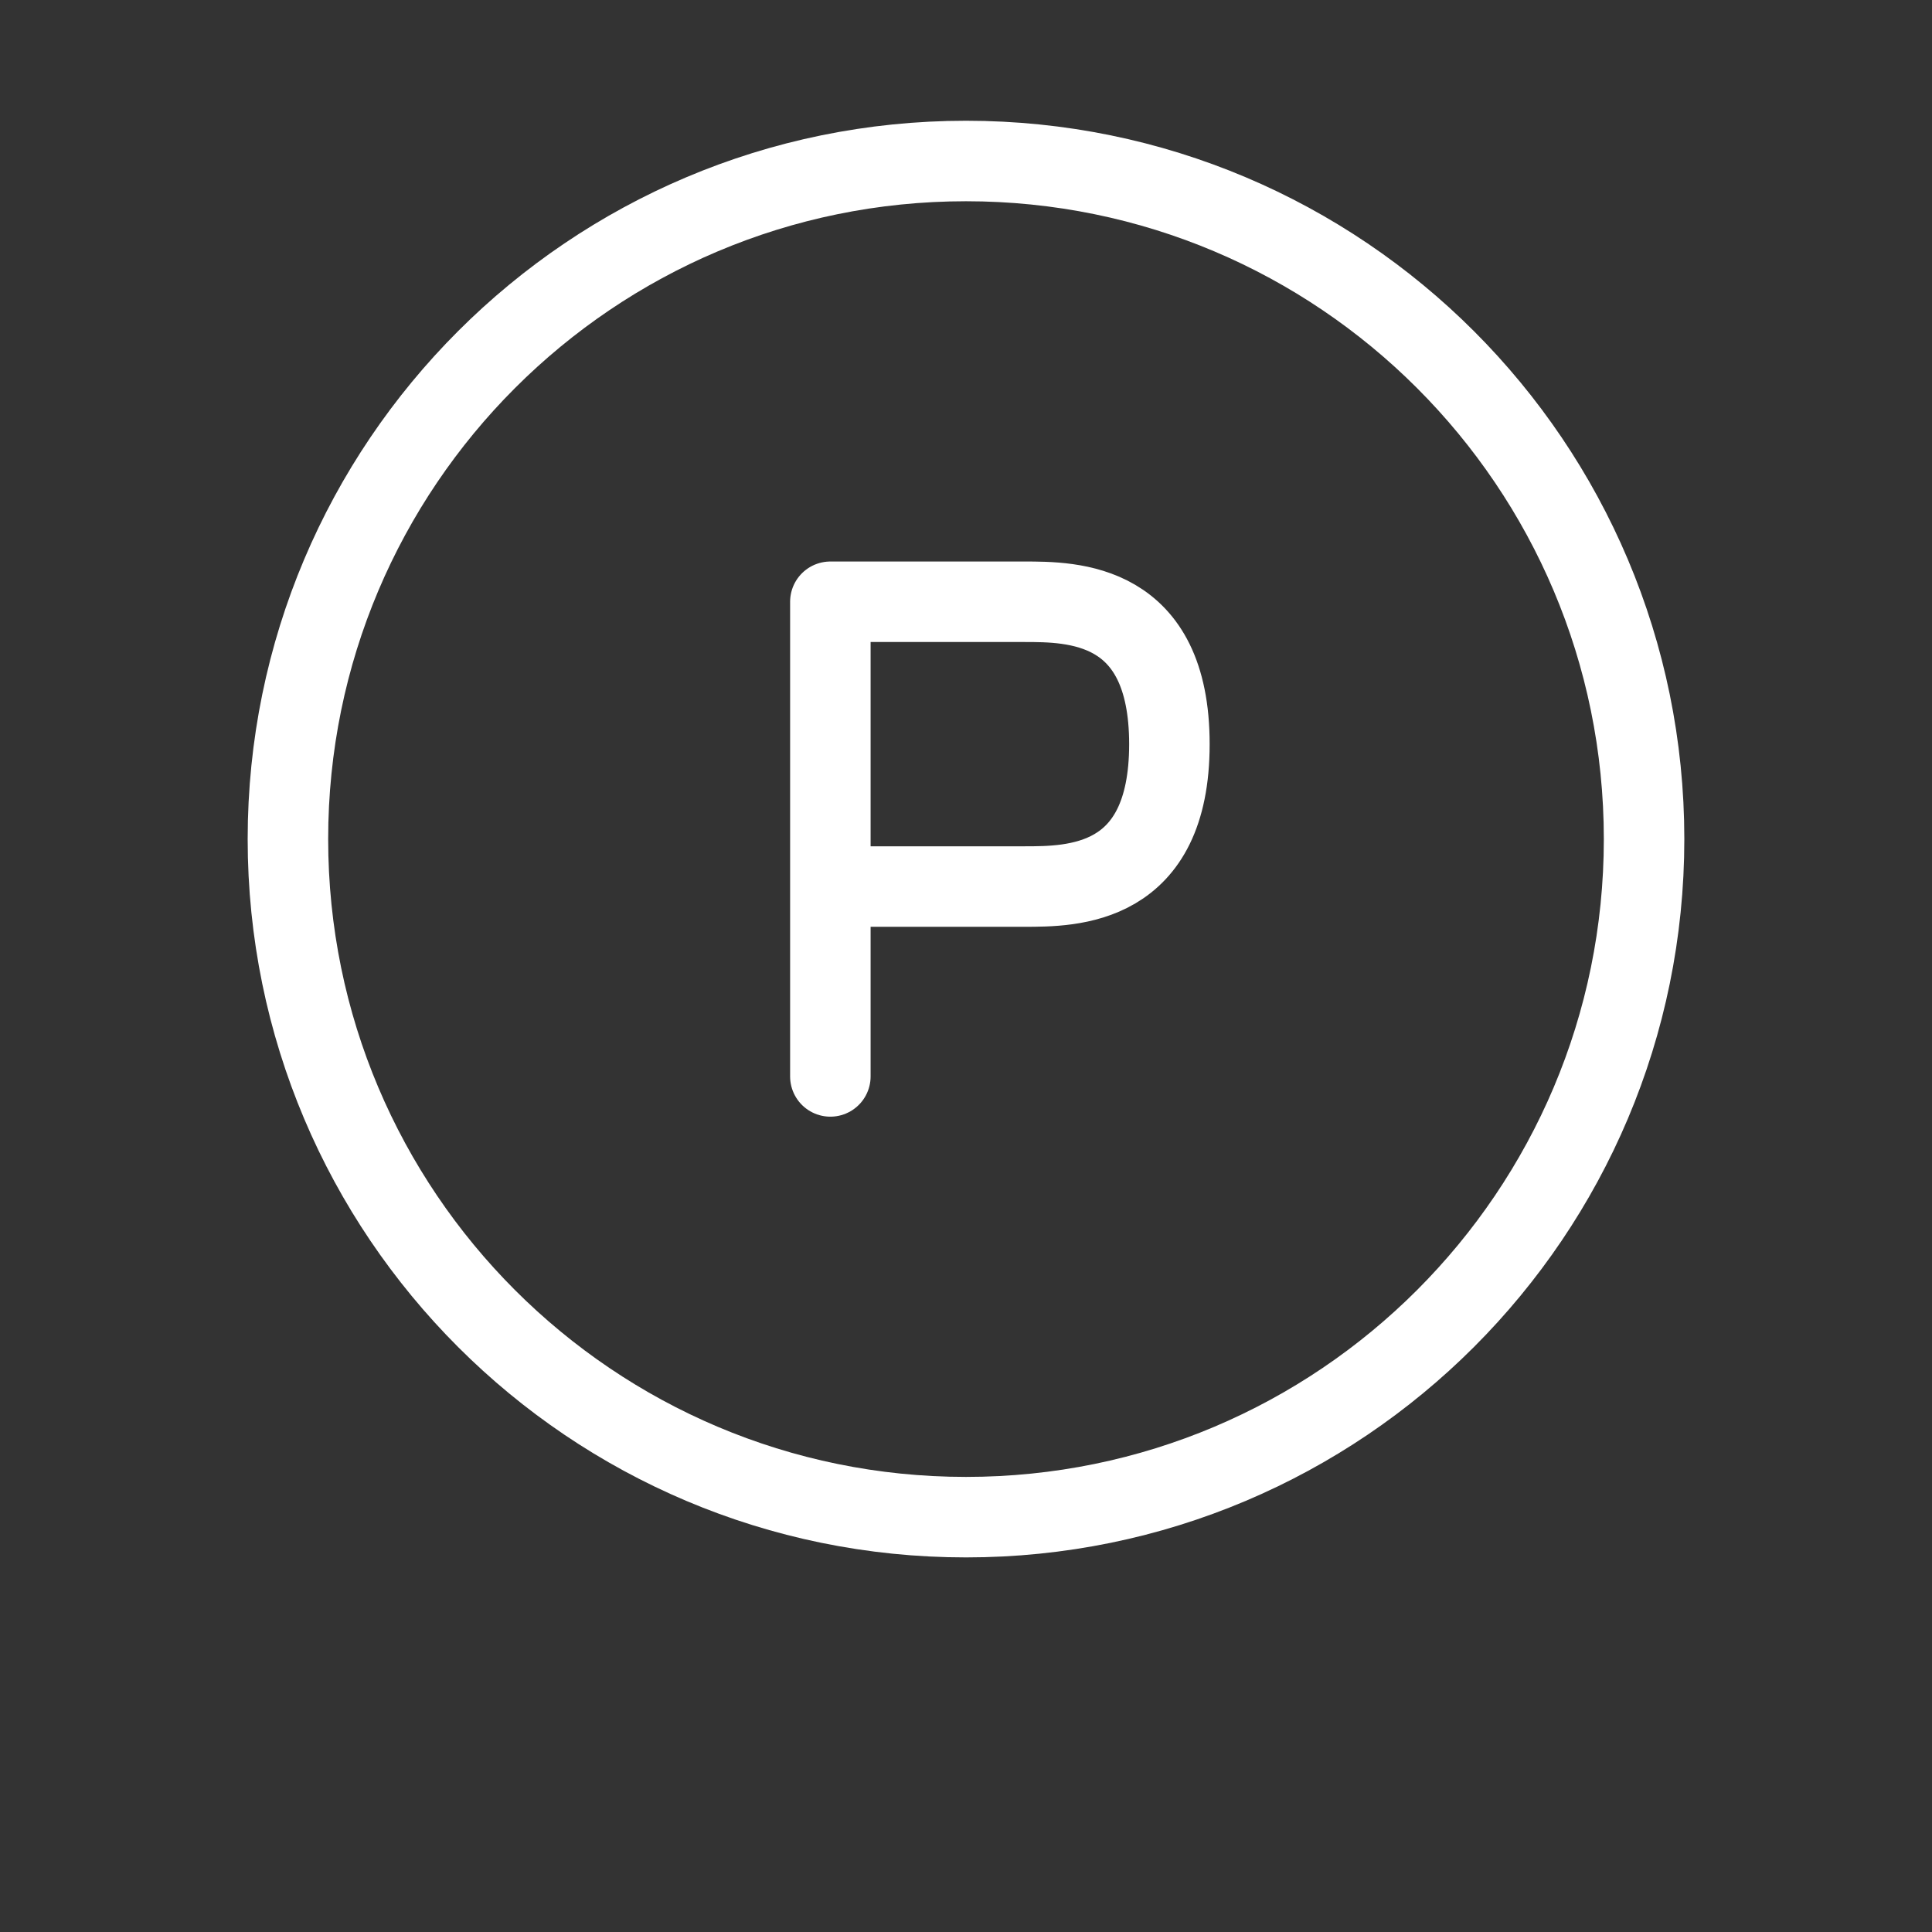 <svg width="72" height="72" viewBox="0 0 72 72" fill="none" xmlns="http://www.w3.org/2000/svg">
<rect x="0" y="0" width="72" height="72" fill="#333333" stroke="none"/>
<path d="M30.945 40.115V33.039M30.945 33.039H38.165C39.969 33.039 43.58 33.039 43.58 27.733C43.58 22.426 39.969 22.426 38.165 22.426H30.945V33.039Z" stroke="white" stroke-width="3" stroke-linecap="round" stroke-linejoin="round"/>
<path d="M36.001 56.54C49.957 56.54 61.27 45.226 61.27 31.27C61.27 17.314 49.957 6 36.001 6C22.044 6 10.73 17.314 10.73 31.27C10.73 45.226 22.044 56.54 36.001 56.54Z" stroke="white" stroke-width="3"/>
</svg>
